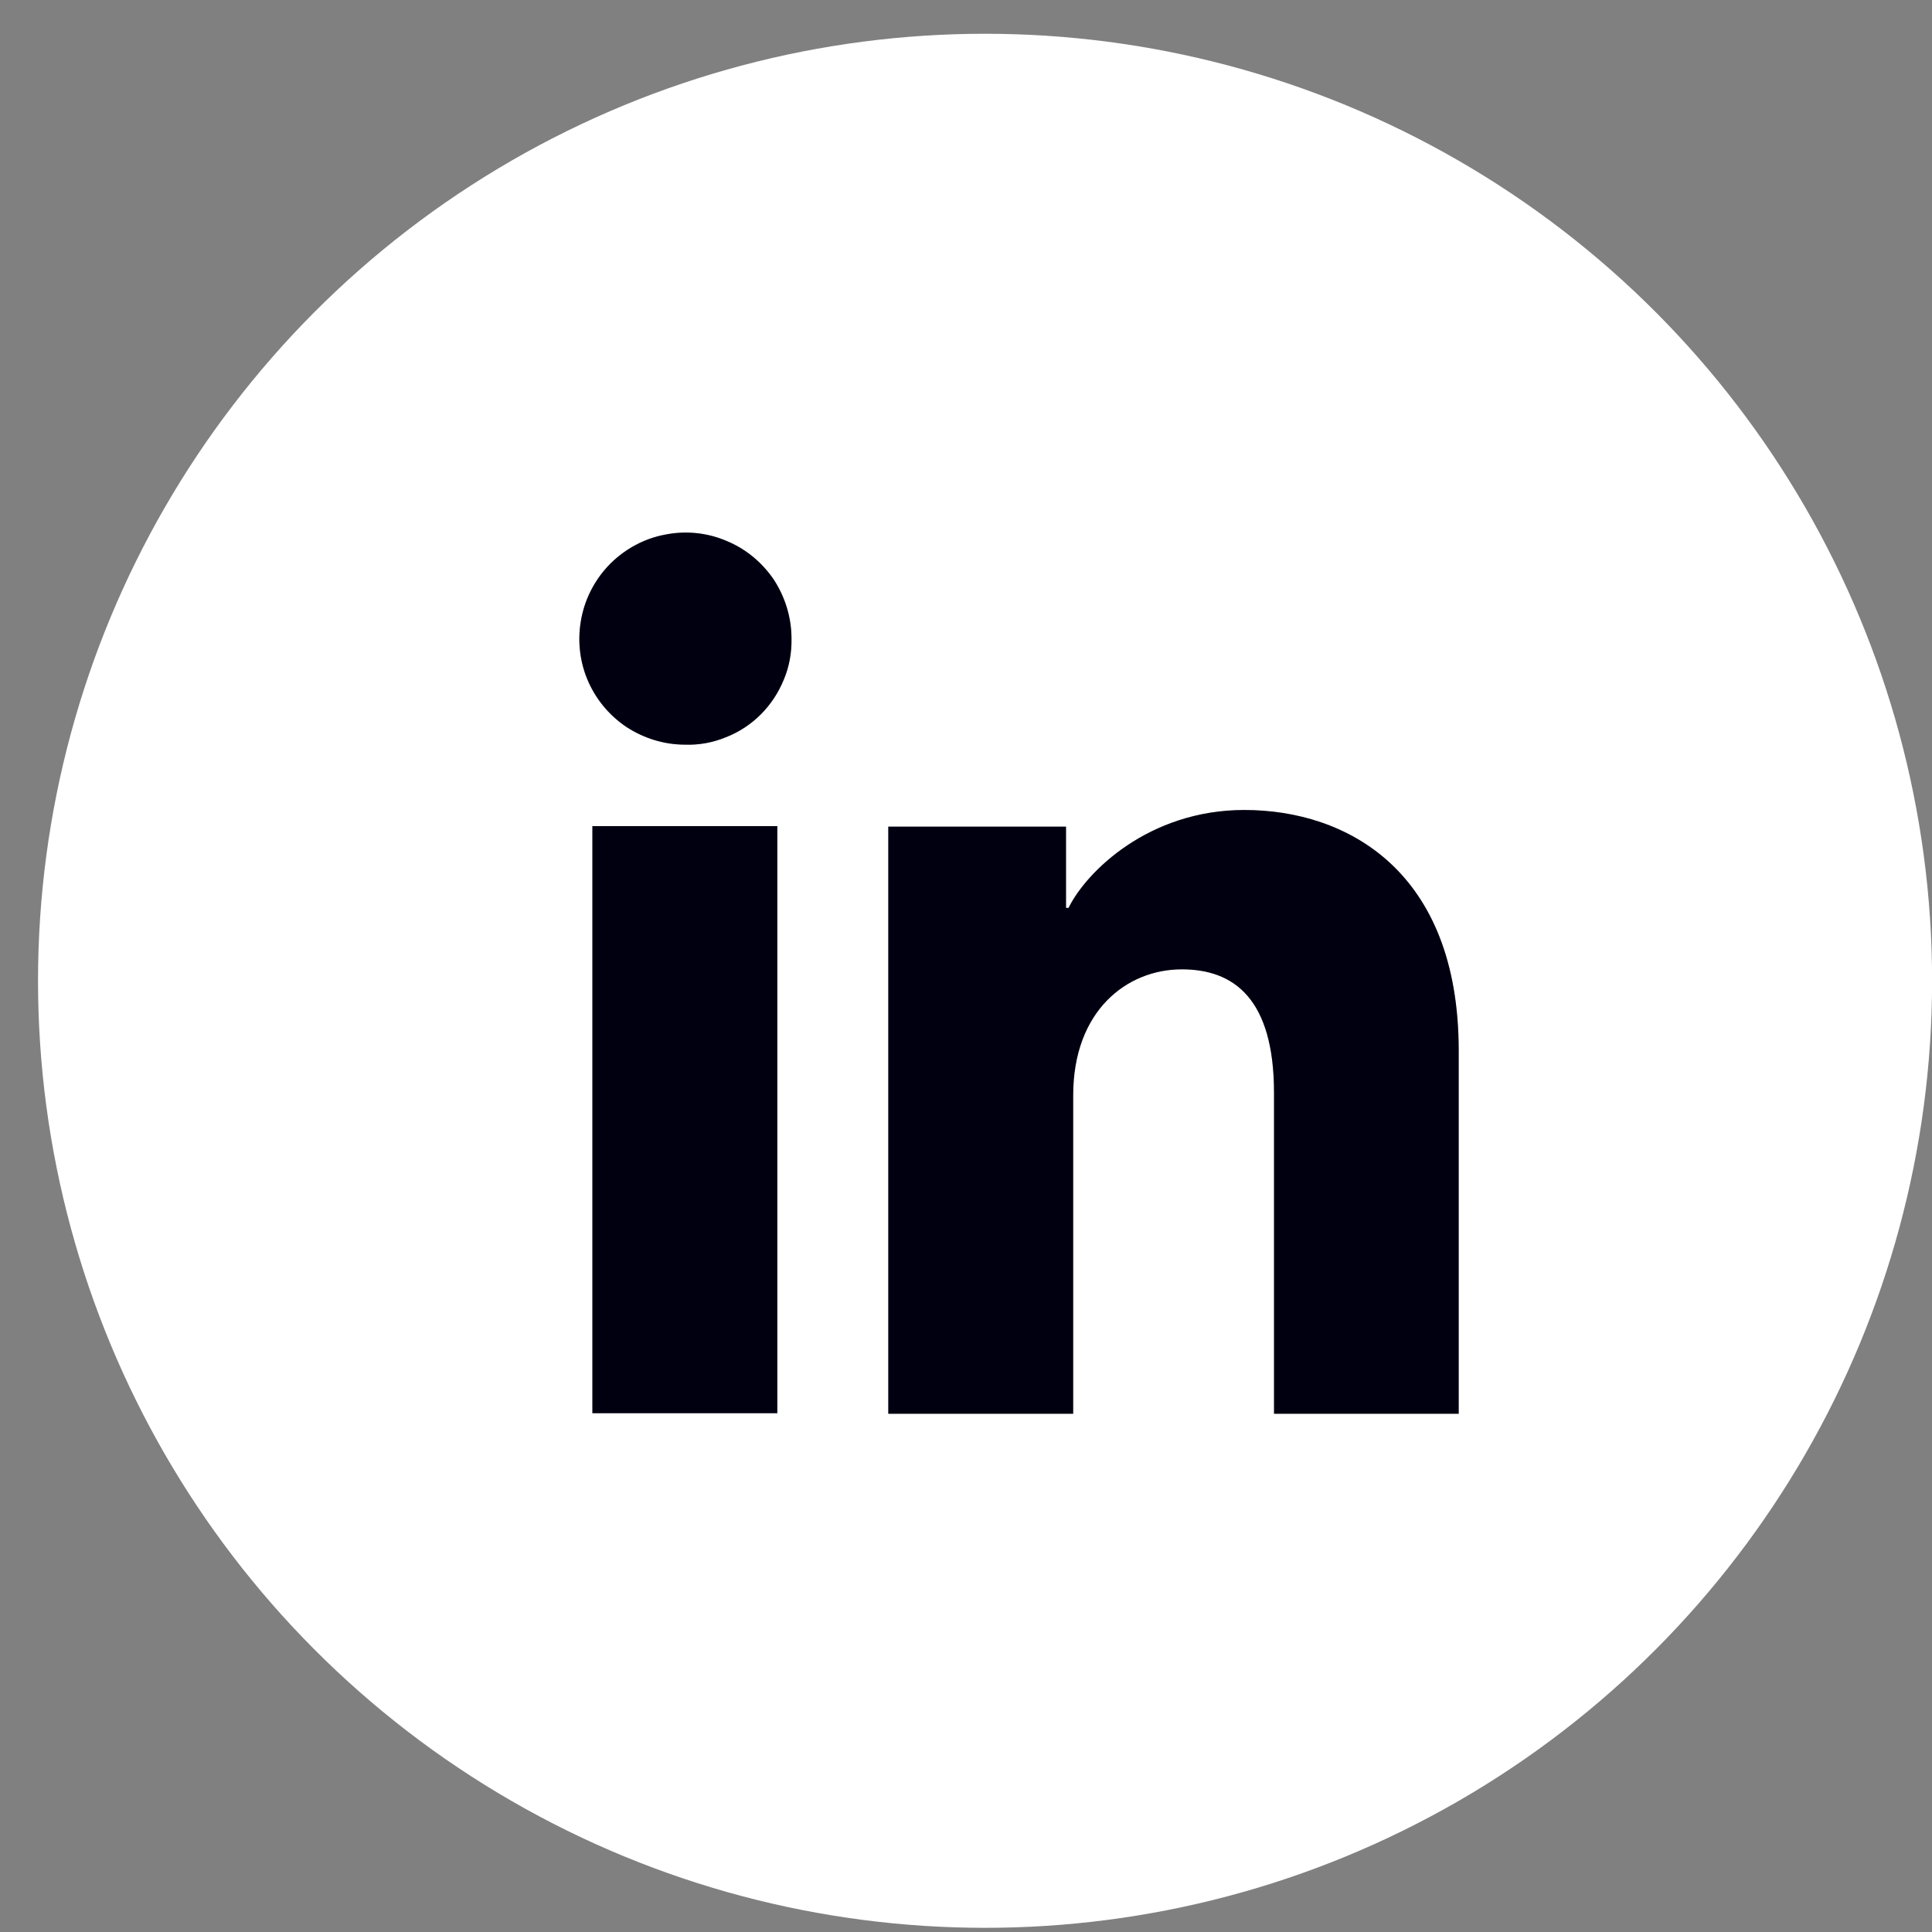 <svg width="44" height="44" viewBox="0 0 44 44" fill="none" xmlns="http://www.w3.org/2000/svg">
<rect x="0" y="0" width="44" height="44" fill="#808080" stroke="none"/>
<circle cx="22.434" cy="22.337" r="21.568" fill="white"/>
<g clip-path="url(#clip0_660_2827)">
<path d="M18.026 14.544C18.032 14.865 17.974 15.186 17.851 15.477C17.729 15.775 17.554 16.043 17.326 16.271C17.099 16.498 16.831 16.673 16.533 16.79C16.235 16.913 15.915 16.971 15.6 16.959C15.121 16.959 14.655 16.813 14.258 16.551C13.861 16.282 13.552 15.903 13.371 15.46C13.19 15.017 13.149 14.532 13.243 14.066C13.336 13.599 13.569 13.167 13.908 12.829C14.246 12.496 14.678 12.263 15.145 12.176C15.611 12.082 16.101 12.129 16.539 12.316C16.982 12.496 17.355 12.806 17.624 13.202C17.886 13.605 18.026 14.072 18.026 14.544Z" fill="#000015"/>
<path d="M18.026 14.544C18.032 14.865 17.974 15.186 17.851 15.477C17.729 15.775 17.554 16.043 17.326 16.271C17.099 16.498 16.831 16.673 16.533 16.79C16.235 16.913 15.915 16.971 15.6 16.959C15.121 16.959 14.655 16.813 14.258 16.551C13.861 16.282 13.552 15.903 13.371 15.46C13.19 15.017 13.149 14.532 13.243 14.066C13.336 13.599 13.569 13.167 13.908 12.829C14.246 12.496 14.678 12.263 15.145 12.176C15.611 12.082 16.101 12.129 16.539 12.316C16.982 12.496 17.355 12.806 17.624 13.202C17.886 13.605 18.026 14.072 18.026 14.544Z" fill="black" fill-opacity="0.2"/>
<path d="M33.221 23.925V32.197H29.015V24.893C29.015 22.741 28.099 22.076 26.915 22.076C25.666 22.076 24.441 23.015 24.441 24.946V32.197H20.23V18.826H24.278V20.676H24.336C24.739 19.853 26.162 18.447 28.338 18.447C30.683 18.447 33.221 19.841 33.221 23.925Z" fill="#000015"/>
<path d="M33.221 23.925V32.197H29.015V24.893C29.015 22.741 28.099 22.076 26.915 22.076C25.666 22.076 24.441 23.015 24.441 24.946V32.197H20.23V18.826H24.278V20.676H24.336C24.739 19.853 26.162 18.447 28.338 18.447C30.683 18.447 33.221 19.841 33.221 23.925Z" fill="black" fill-opacity="0.2"/>
<path d="M17.703 18.814H13.491V32.185H17.703V18.814Z" fill="#000015"/>
<path d="M17.703 18.814H13.491V32.185H17.703V18.814Z" fill="black" fill-opacity="0.2"/>
</g>
<defs>
<clipPath id="clip0_660_2827">
<rect width="20.027" height="20.068" fill="white" transform="translate(13.194 12.129)"/>
</clipPath>
</defs>
</svg>
